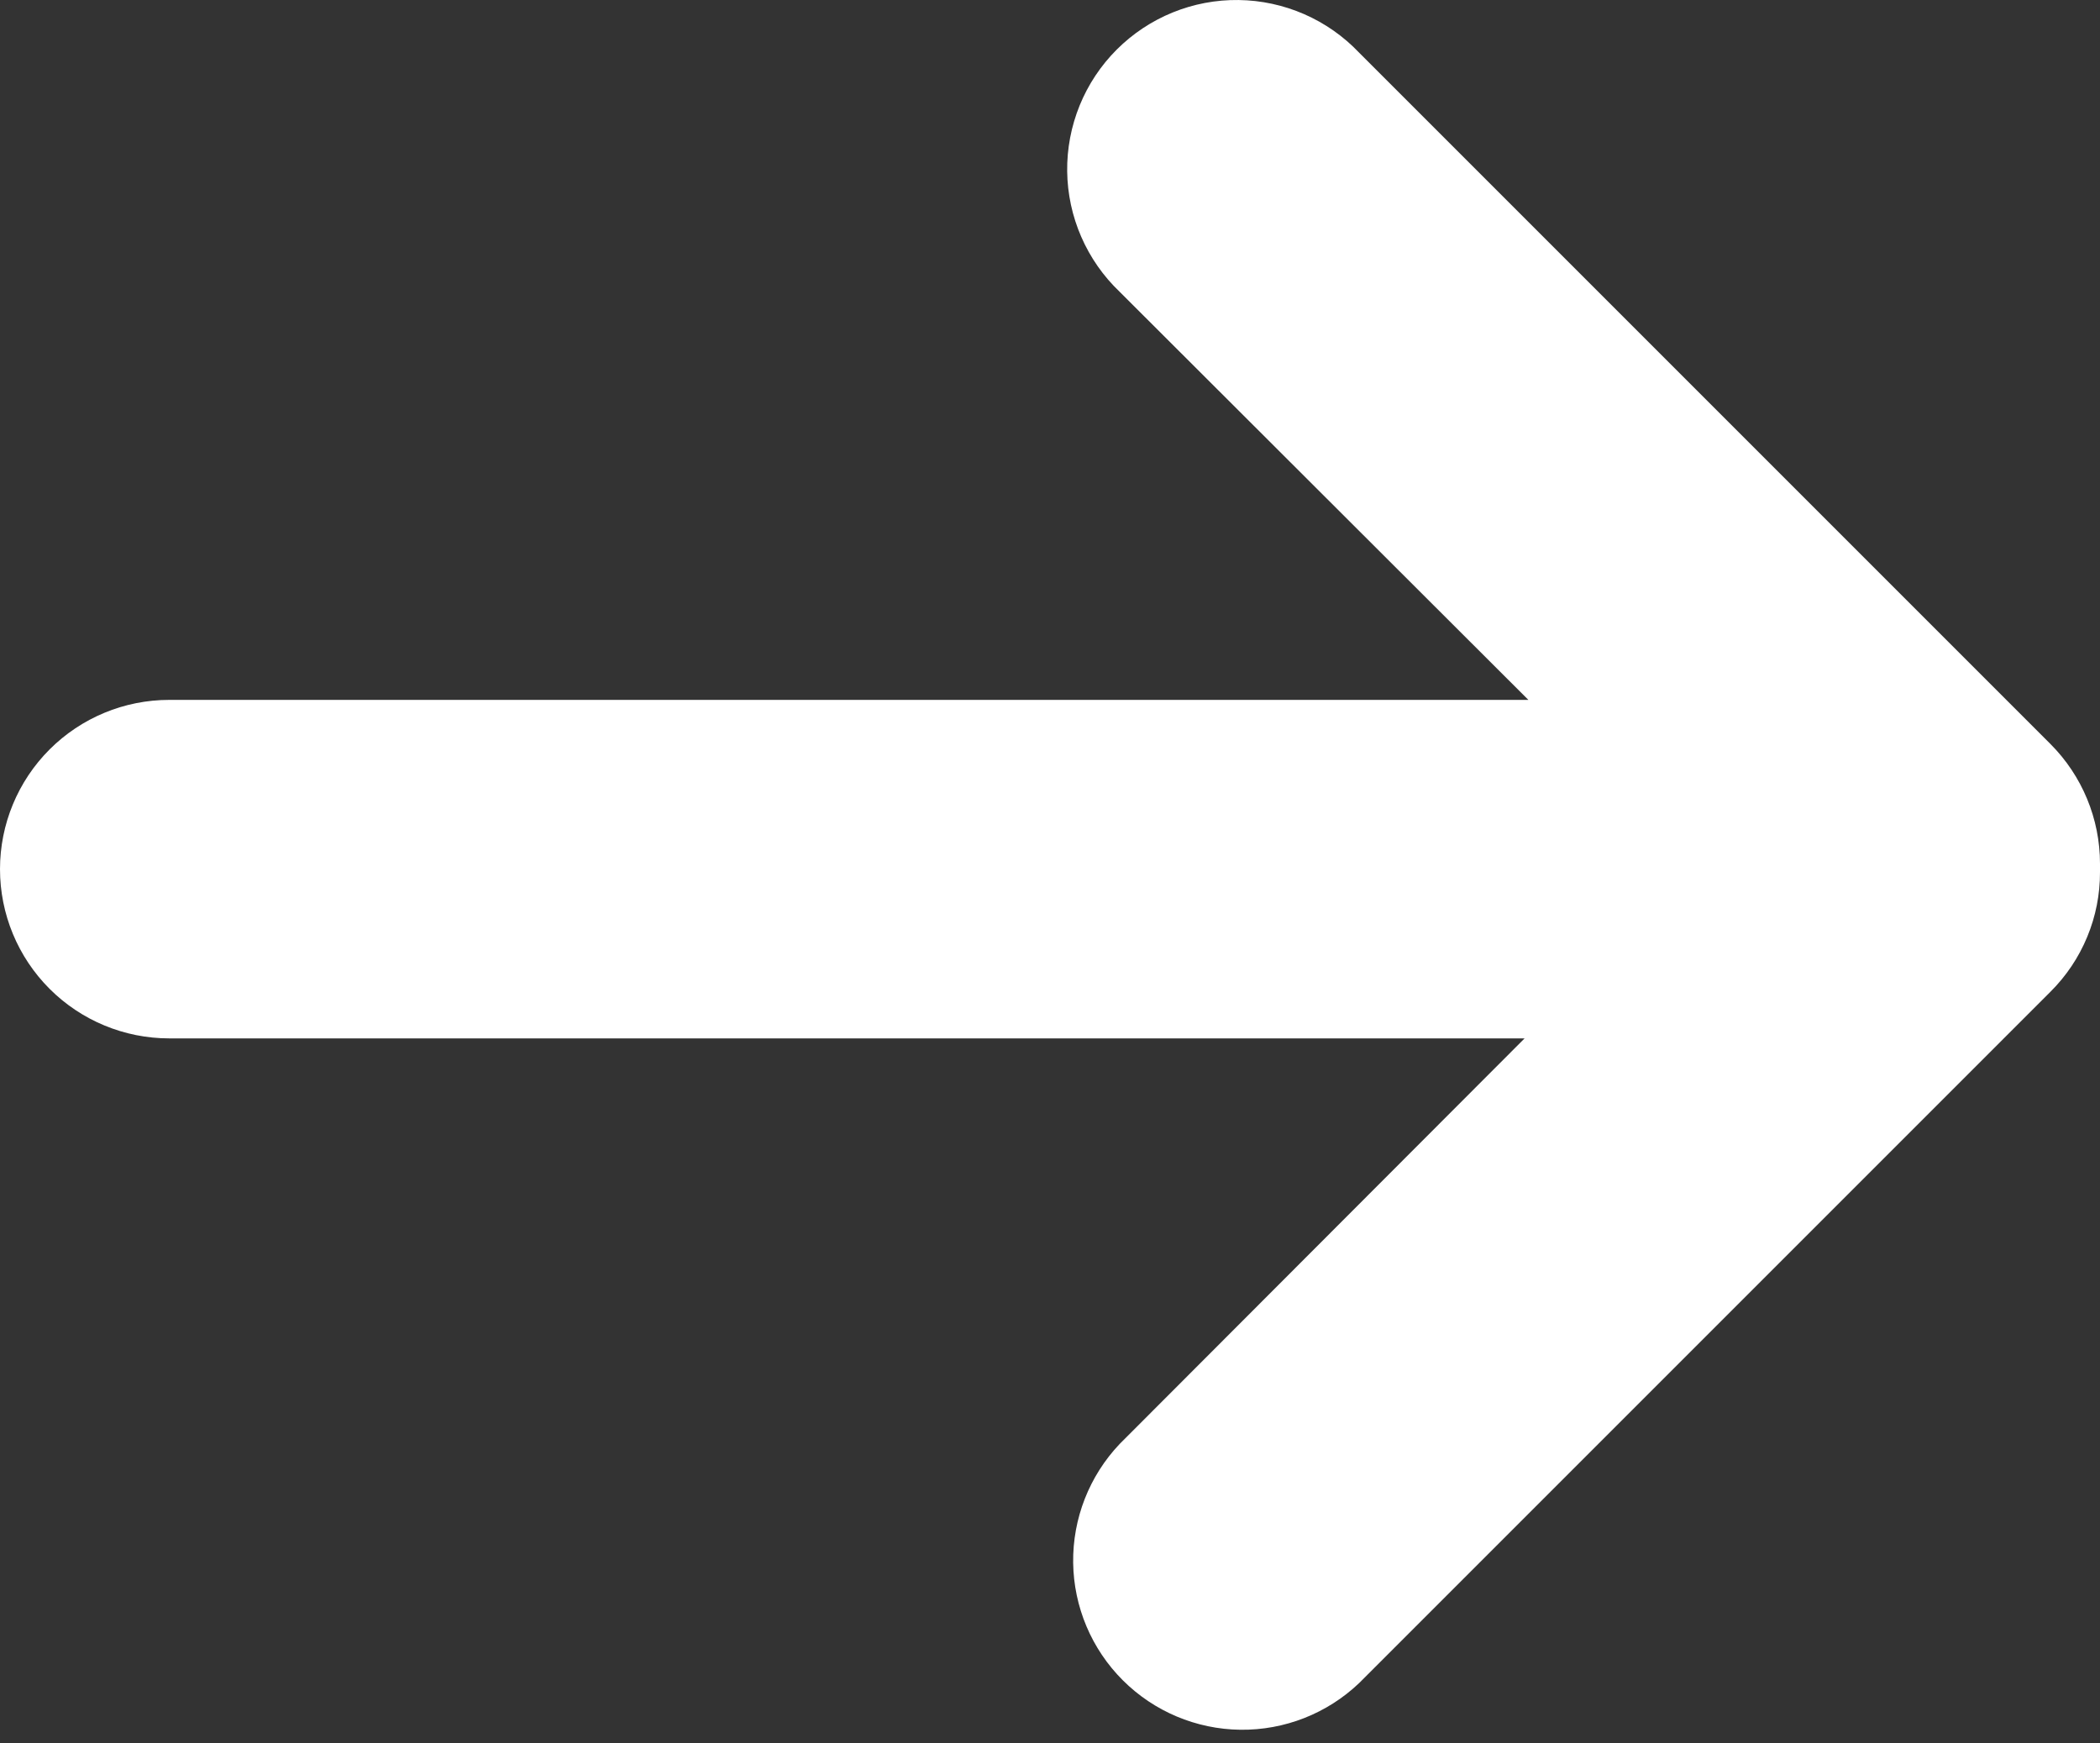 <svg width="100" height="83" viewBox="0 0 100 83" fill="none" xmlns="http://www.w3.org/2000/svg">
<rect x="0" y="0" width="100" height="83" fill="#333333" stroke="none"/>
<path d="M97.64 35.428L64.72 2.507C63.979 1.728 63.09 1.105 62.104 0.674C61.119 0.244 60.057 0.015 58.982 0.001C57.907 -0.013 56.839 0.188 55.843 0.593C54.847 0.998 53.942 1.598 53.181 2.358C52.42 3.118 51.819 4.023 51.413 5.019C51.008 6.015 50.805 7.082 50.818 8.157C50.831 9.233 51.059 10.294 51.489 11.28C51.919 12.266 52.541 13.156 53.32 13.898L72.78 33.328H8.06C5.922 33.328 3.872 34.177 2.361 35.688C0.849 37.2 0 39.25 0 41.388C0 43.525 0.849 45.575 2.361 47.087C3.872 48.598 5.922 49.447 8.06 49.447H72.6L53.32 68.757C51.871 70.282 51.076 72.312 51.103 74.414C51.13 76.517 51.978 78.526 53.466 80.012C54.953 81.498 56.963 82.344 59.065 82.369C61.168 82.395 63.197 81.597 64.72 80.147L97.64 47.227C98.391 46.481 98.986 45.593 99.391 44.614C99.797 43.636 100.003 42.587 100 41.528C100.005 41.461 100.005 41.394 100 41.328C100.005 41.261 100.005 41.194 100 41.127C99.999 38.99 99.15 36.94 97.64 35.428Z" fill="white"/>
</svg>
